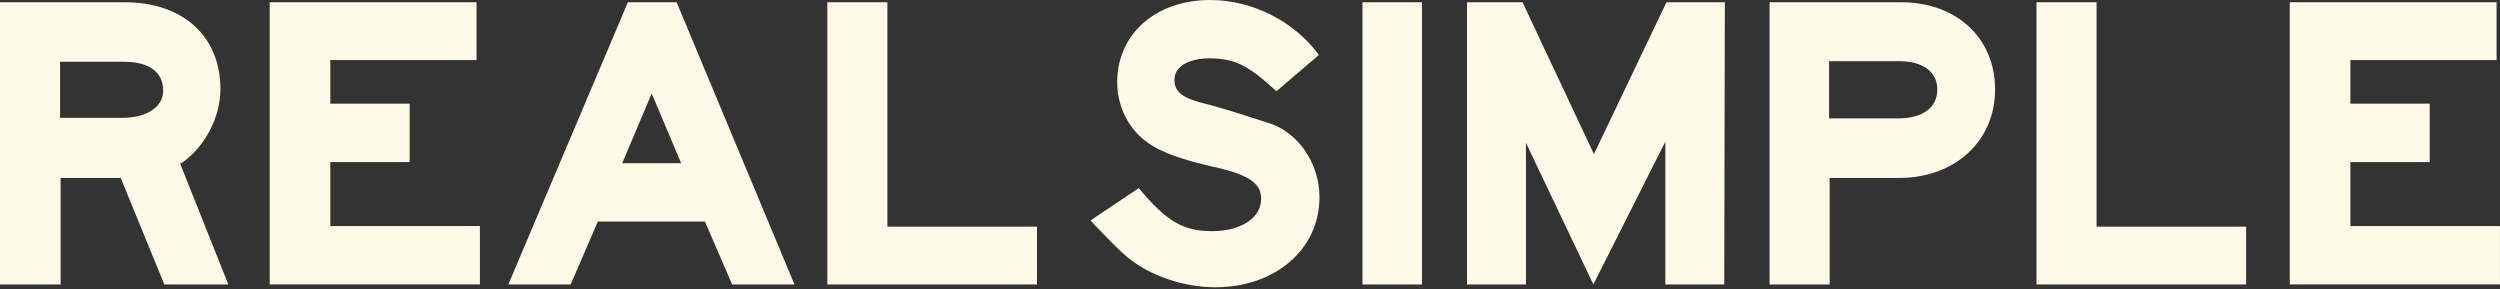 <svg width="216" height="25" viewBox="0 0 216 25" fill="none" xmlns="http://www.w3.org/2000/svg">
<rect x="0" y="0" width="216" height="25" fill="#333333" stroke="none"/>
<g clip-path="url(#clip0_179_1385)">
<path fill-rule="evenodd" clip-rule="evenodd" d="M10.525 10.183C12.679 10.183 14.099 9.253 14.099 7.833C14.099 6.218 12.875 5.336 10.721 5.336H5.19V10.183H10.526H10.525ZM0 0.196H10.771C15.812 0.196 19.043 3.133 19.043 7.686C19.043 10.085 17.77 12.582 15.813 14.001L15.567 14.148L19.728 24.576H14.198L10.428 15.372H5.238V24.576H0V0.196ZM23.302 0.196H41.172V5.189H28.54V8.959H35.394V14H28.54V19.532H41.464V24.574H23.302V0.196ZM58.851 14.099L56.306 8.078L53.76 14.098H58.851V14.099ZM43.921 24.575L54.25 0.195H58.46L68.641 24.575H63.256L60.906 19.141H51.654L49.304 24.575H43.92H43.921ZM71.482 0.196H76.671V19.582H89.595V24.575H71.482V0.196Z" fill="#FFFAE7"/>
<path fill-rule="evenodd" clip-rule="evenodd" d="M98.388 16.253C100.787 19.141 102.255 19.973 104.703 19.973C107.199 19.973 108.962 18.847 108.962 17.183C108.962 15.813 107.885 15.078 104.752 14.393C100.492 13.413 98.731 12.483 97.507 10.574C96.86 9.53 96.52 8.326 96.527 7.098C96.527 2.938 99.856 0 104.556 0C108.178 0 111.801 1.811 113.955 4.75L110.283 7.881C107.836 5.629 106.661 5.041 104.507 5.041C102.647 5.041 101.472 5.776 101.472 6.902C101.472 7.979 102.206 8.517 104.311 9.007C104.85 9.153 105.584 9.349 106.514 9.643L109.598 10.623C112.143 11.405 114.003 14.098 114.003 17.035C114.003 21.54 110.186 24.82 104.997 24.82C102.305 24.82 99.367 23.841 97.409 22.225C96.772 21.687 95.989 20.905 94.961 19.826C94.619 19.484 94.57 19.436 94.227 19.043L98.387 16.253H98.388Z" fill="#FFFAE7"/>
<path fill-rule="evenodd" clip-rule="evenodd" d="M117.719 24.575H122.859V0.195H117.719V24.575ZM126.75 0.196H131.548L137.716 13.316L143.983 0.196H149.025L148.976 24.575H143.885V12.239L137.667 24.575L131.842 12.337V24.575H126.75V0.196ZM163.613 10.231H164.004C166.11 10.231 167.383 9.301 167.383 7.734C167.383 6.217 166.159 5.287 164.103 5.287H158.033V10.231H163.613ZM152.892 0.195H164.249C169.047 0.195 172.376 3.28 172.376 7.735C172.376 12.189 168.9 15.372 164.103 15.372H158.081V24.575H152.892V0.195ZM175.952 0.196H181.142V19.582H194.066V24.575H175.952V0.196ZM197.835 0.196H215.703V5.189H203.073V8.959H209.927V14H203.073V19.532H215.997V24.574H197.835V0.196Z" fill="#FFFAE7"/>
</g>
<defs>
<clipPath id="clip0_179_1385">
<rect width="216" height="25" fill="white"/>
</clipPath>
</defs>
</svg>

